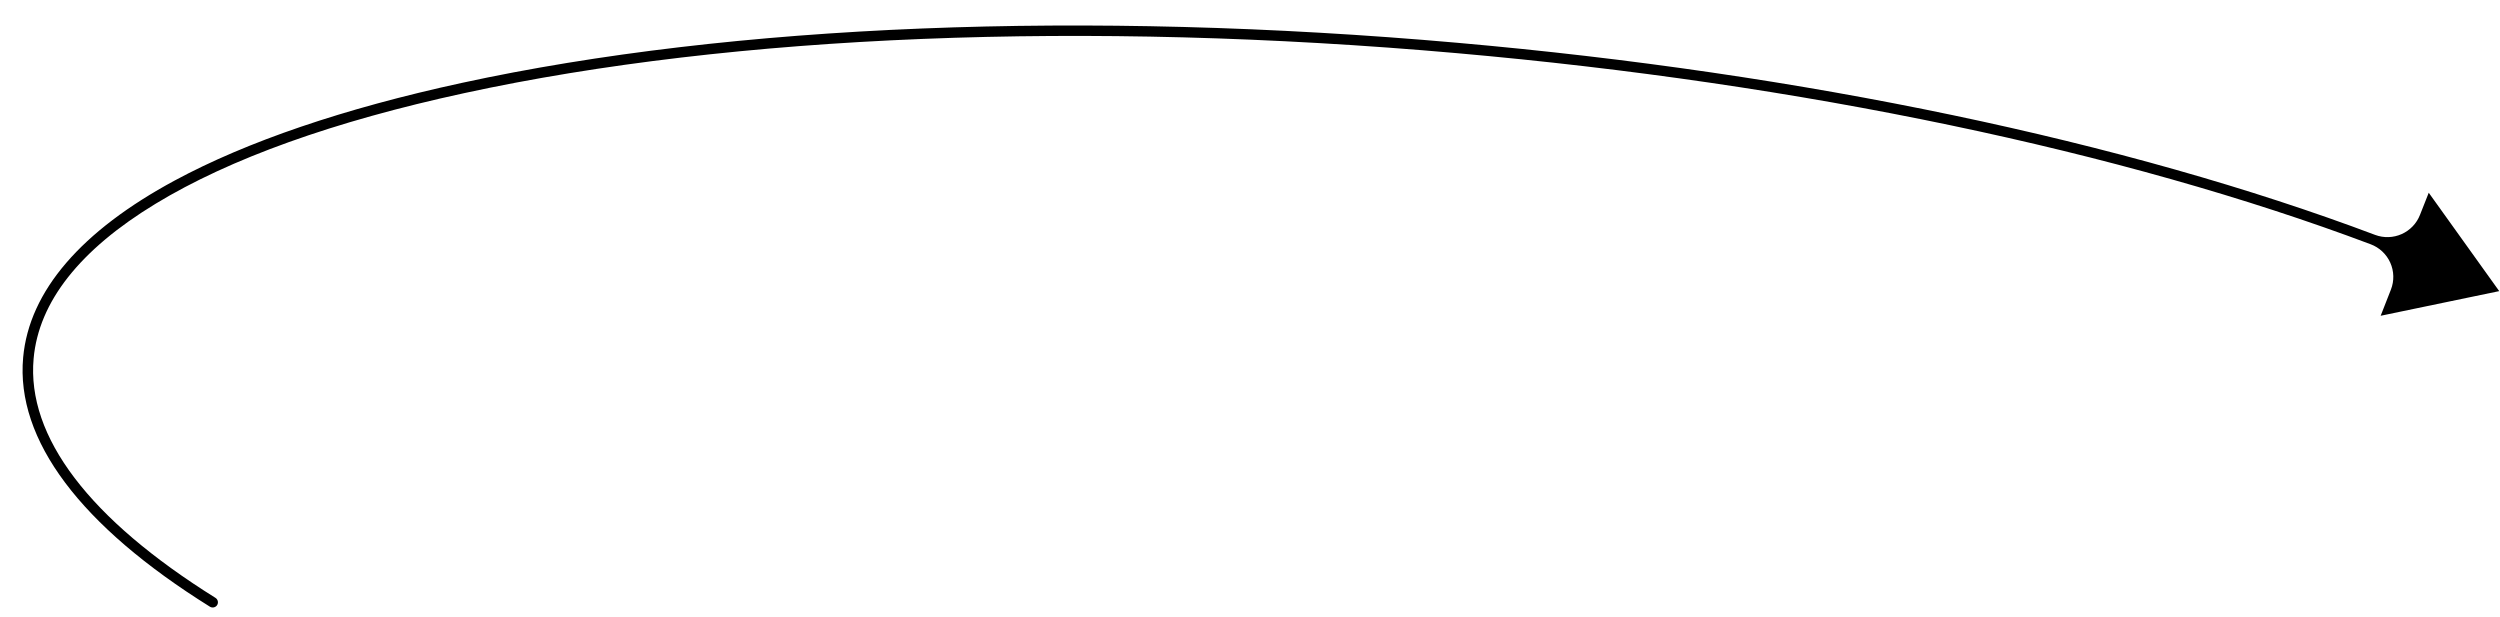 <svg width="320" height="79" viewBox="0 0 320 79" fill="none" xmlns="http://www.w3.org/2000/svg">
<g clip-path="url(#clip0_572_28338)">
<path d="M319.9 37.264L304.724 40.419L306.038 37.068C306.253 36.516 306.357 35.927 306.342 35.335C306.328 34.743 306.196 34.16 305.954 33.62C305.712 33.08 305.365 32.594 304.933 32.189C304.501 31.785 303.993 31.47 303.438 31.263C271.675 19.312 230.459 10.686 186.51 6.807C139.059 2.616 93.937 4.424 59.437 11.918C42.712 15.543 29.424 20.303 19.912 26.082C10.212 31.973 4.957 38.64 4.304 45.891C3.398 55.896 11.443 66.462 27.587 76.531C27.664 76.581 27.73 76.646 27.781 76.722C27.832 76.799 27.867 76.884 27.884 76.975C27.9 77.065 27.898 77.158 27.877 77.247C27.856 77.337 27.817 77.421 27.762 77.495V77.495C27.66 77.627 27.512 77.718 27.347 77.748C27.182 77.778 27.012 77.746 26.87 77.658C10.269 67.302 2.011 56.301 2.963 45.763C3.734 37.237 10.423 29.544 22.37 23.102C31.595 18.128 43.952 13.902 59.133 10.607C93.763 3.09 139.011 1.278 186.595 5.481C230.729 9.377 272.123 18.05 304.024 30.07C305.124 30.48 306.342 30.441 307.415 29.962C308.488 29.482 309.33 28.6 309.758 27.506L310.879 24.671L319.9 37.264Z" fill="black"/>
</g>
<defs>
<clipPath id="clip0_572_28338">
<rect width="320" height="79" fill="white" transform="matrix(-1 0 0 1 320 0)"/>
</clipPath>
</defs>
</svg>

